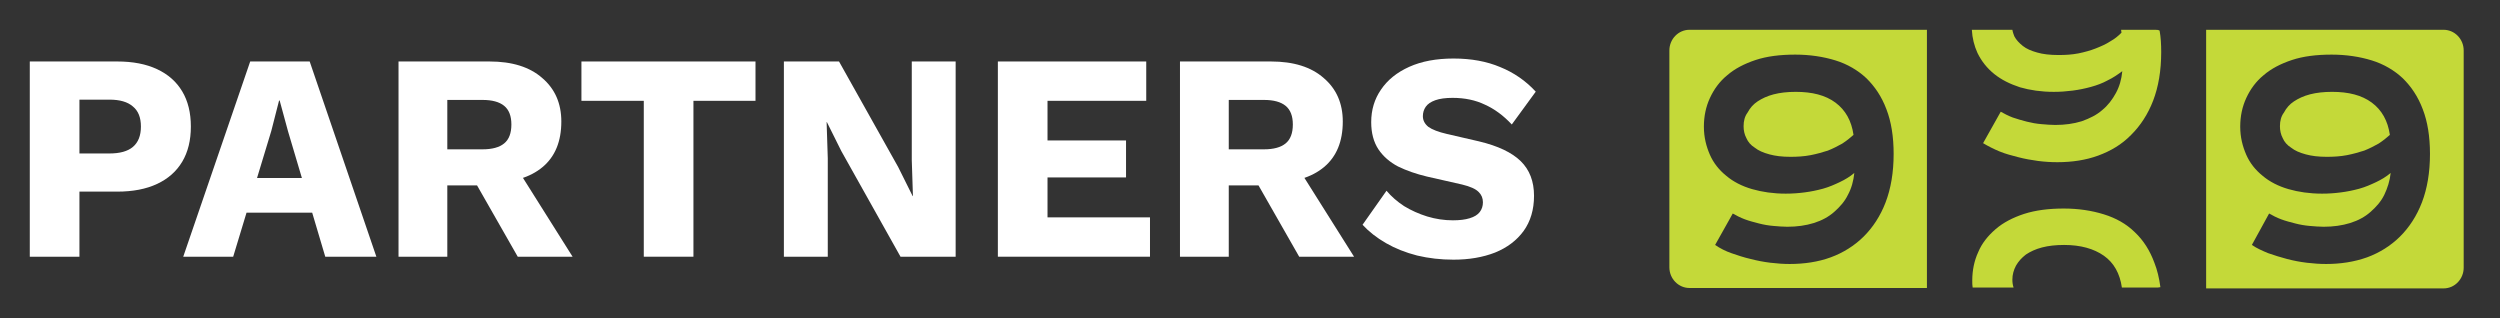 <svg width="220" height="28" viewBox="0 0 220 28" fill="none" xmlns="http://www.w3.org/2000/svg">
<rect x="0" y="0" width="220" height="28" fill="#333333" stroke="none"/>
<path fill-rule="evenodd" clip-rule="evenodd" d="M146.905 23.522V4.442C146.905 3.422 147.717 2.621 148.67 2.621H169.569V25.343H148.67C147.717 25.343 146.905 24.542 146.905 23.522ZM153.542 19.298C153.154 19.153 152.801 18.971 152.483 18.788L150.93 21.556C151.354 21.847 151.848 22.102 152.377 22.284L152.377 22.284C152.907 22.466 153.436 22.648 154.072 22.794C154.637 22.94 155.202 23.049 155.802 23.122C156.402 23.195 156.967 23.231 157.496 23.231C158.767 23.231 160.003 23.049 161.097 22.648C162.191 22.248 163.18 21.629 163.992 20.828C164.804 20.026 165.475 19.007 165.934 17.805C166.392 16.604 166.64 15.184 166.64 13.545C166.64 12.016 166.428 10.705 166.004 9.612C165.581 8.484 164.98 7.61 164.239 6.881C163.498 6.189 162.58 5.643 161.521 5.316C160.462 4.988 159.261 4.806 157.99 4.806C156.649 4.806 155.484 4.951 154.496 5.279C153.507 5.607 152.66 6.044 151.989 6.626C151.318 7.173 150.824 7.864 150.471 8.629C150.118 9.394 149.942 10.231 149.942 11.142C149.942 12.088 150.153 12.889 150.471 13.618C150.789 14.346 151.283 14.965 151.918 15.475C152.519 15.985 153.295 16.385 154.178 16.64C155.06 16.895 156.049 17.041 157.143 17.041C157.708 17.041 158.238 17.004 158.802 16.931C159.367 16.859 159.897 16.749 160.426 16.604C160.956 16.458 161.45 16.239 161.909 16.021C162.368 15.803 162.792 15.548 163.18 15.22C163.109 15.912 162.933 16.567 162.615 17.15C162.333 17.733 161.909 18.206 161.415 18.643C160.921 19.08 160.32 19.407 159.614 19.626C158.908 19.845 158.132 19.954 157.284 19.954C156.896 19.954 156.472 19.917 156.049 19.881C155.625 19.845 155.202 19.772 154.778 19.662C154.354 19.553 153.931 19.444 153.542 19.298ZM153.684 12.161C153.507 11.834 153.436 11.469 153.436 11.105C153.436 10.632 153.542 10.231 153.789 9.904C154.001 9.503 154.284 9.175 154.672 8.92C155.06 8.666 155.519 8.447 156.084 8.301C156.649 8.156 157.284 8.083 158.026 8.083C159.473 8.083 160.638 8.374 161.521 9.03C162.403 9.685 162.933 10.632 163.109 11.87C162.827 12.125 162.509 12.38 162.121 12.635C161.733 12.853 161.309 13.072 160.85 13.254C160.391 13.399 159.897 13.545 159.332 13.654C158.767 13.763 158.167 13.8 157.567 13.8C156.825 13.8 156.225 13.727 155.696 13.581C155.166 13.436 154.743 13.254 154.425 12.999C154.072 12.78 153.825 12.489 153.684 12.161Z" fill="#C4D939"/>
<path d="M175.5 6.517C176.136 7.027 176.877 7.391 177.76 7.682C178.642 7.937 179.631 8.083 180.725 8.083C181.29 8.083 181.82 8.046 182.384 7.974C182.949 7.901 183.479 7.792 184.008 7.646C184.538 7.5 185.032 7.318 185.491 7.063C185.95 6.845 186.374 6.553 186.762 6.262C186.691 6.99 186.515 7.609 186.197 8.192C185.879 8.775 185.491 9.284 184.997 9.685C184.502 10.122 183.902 10.413 183.196 10.668C182.49 10.887 181.714 10.996 180.866 10.996C180.478 10.996 180.09 10.96 179.631 10.923C179.207 10.887 178.784 10.814 178.36 10.705C177.936 10.595 177.548 10.486 177.124 10.341C176.736 10.195 176.383 10.013 176.065 9.831L174.512 12.598C174.936 12.853 175.43 13.108 175.959 13.326C176.489 13.545 177.054 13.691 177.619 13.836C178.183 13.982 178.784 14.091 179.348 14.164C179.913 14.237 180.478 14.273 181.043 14.273C182.349 14.273 183.549 14.091 184.644 13.691C185.738 13.29 186.727 12.707 187.539 11.87C188.35 11.069 189.021 10.049 189.48 8.848C189.939 7.646 190.186 6.226 190.186 4.587C190.186 3.895 190.151 3.276 190.045 2.694C189.939 2.621 189.763 2.621 189.621 2.621H186.656C186.656 2.694 186.691 2.803 186.691 2.876C186.409 3.167 186.091 3.422 185.703 3.64C185.314 3.895 184.891 4.077 184.432 4.259C183.973 4.441 183.443 4.587 182.914 4.696C182.349 4.806 181.784 4.842 181.149 4.842C180.407 4.842 179.772 4.769 179.278 4.624C178.748 4.478 178.325 4.296 178.007 4.041C177.689 3.786 177.442 3.531 177.265 3.203C177.195 3.021 177.124 2.839 177.089 2.621H173.629C173.594 2.621 173.559 2.621 173.523 2.621C173.559 3.349 173.735 4.041 174.018 4.66C174.371 5.388 174.865 6.007 175.5 6.517Z" fill="#C4D939"/>
<path d="M187.856 20.427C187.115 19.699 186.197 19.189 185.138 18.861C184.079 18.533 182.914 18.351 181.608 18.351C180.301 18.351 179.136 18.497 178.113 18.825C177.124 19.152 176.277 19.589 175.606 20.172C174.935 20.755 174.406 21.41 174.088 22.175C173.735 22.939 173.559 23.777 173.559 24.687C173.559 24.906 173.559 25.124 173.594 25.306C173.629 25.306 173.629 25.306 173.665 25.306H177.195C177.124 25.088 177.089 24.869 177.089 24.614C177.089 24.177 177.195 23.777 177.407 23.376C177.618 23.012 177.901 22.684 178.289 22.393C178.677 22.138 179.136 21.92 179.701 21.774C180.266 21.628 180.902 21.556 181.643 21.556C183.09 21.556 184.255 21.883 185.138 22.502C186.02 23.121 186.55 24.068 186.726 25.306H189.657C189.833 25.306 189.974 25.306 190.115 25.27C190.01 24.469 189.833 23.74 189.586 23.121C189.198 22.065 188.633 21.155 187.856 20.427Z" fill="#C4D939"/>
<path fill-rule="evenodd" clip-rule="evenodd" d="M194.14 2.621H215.039C215.992 2.621 216.804 3.422 216.804 4.442V23.558C216.804 24.542 216.027 25.379 215.039 25.379H194.14V2.621ZM200.741 19.298C200.353 19.153 200 18.971 199.682 18.788L198.164 21.556C198.588 21.847 199.082 22.066 199.611 22.284C200.141 22.466 200.706 22.648 201.271 22.794C201.835 22.94 202.4 23.049 203 23.122C203.601 23.195 204.165 23.231 204.695 23.231C205.966 23.231 207.166 23.049 208.296 22.648C209.39 22.248 210.379 21.629 211.191 20.828C212.003 20.026 212.673 19.007 213.132 17.805C213.591 16.604 213.838 15.184 213.838 13.545C213.838 12.016 213.626 10.705 213.203 9.612C212.779 8.484 212.179 7.61 211.438 6.881C210.696 6.189 209.778 5.643 208.719 5.316C207.66 4.988 206.46 4.806 205.189 4.806C203.848 4.806 202.683 4.951 201.694 5.279C200.706 5.607 199.858 6.044 199.188 6.626C198.517 7.173 198.023 7.864 197.67 8.629C197.317 9.394 197.14 10.231 197.14 11.142C197.14 12.088 197.352 12.889 197.67 13.618C197.987 14.346 198.482 14.965 199.117 15.475C199.717 15.985 200.494 16.385 201.376 16.64C202.259 16.895 203.248 17.041 204.342 17.041C204.907 17.041 205.436 17.004 206.001 16.931C206.566 16.859 207.095 16.749 207.625 16.604C208.155 16.458 208.649 16.239 209.108 16.021C209.567 15.803 209.99 15.548 210.379 15.22C210.308 15.912 210.096 16.567 209.814 17.15C209.531 17.733 209.108 18.206 208.613 18.643C208.119 19.08 207.519 19.407 206.813 19.626C206.107 19.845 205.33 19.954 204.483 19.954C204.095 19.954 203.671 19.917 203.248 19.881C202.824 19.845 202.4 19.772 201.977 19.662C201.553 19.553 201.129 19.444 200.741 19.298ZM200.882 12.161C200.706 11.834 200.635 11.469 200.635 11.105C200.635 10.632 200.741 10.231 200.988 9.904C201.2 9.503 201.482 9.175 201.871 8.92C202.259 8.666 202.718 8.447 203.283 8.301C203.848 8.156 204.483 8.083 205.224 8.083C206.672 8.083 207.837 8.374 208.719 9.03C209.602 9.685 210.131 10.632 210.308 11.87C210.026 12.125 209.708 12.38 209.32 12.635C208.931 12.853 208.508 13.072 208.049 13.254C207.59 13.399 207.095 13.545 206.531 13.654C205.966 13.763 205.366 13.8 204.766 13.8C204.024 13.8 203.424 13.727 202.894 13.581C202.365 13.436 201.941 13.254 201.624 12.999C201.271 12.78 201.023 12.489 200.882 12.161Z" fill="#C4D939"/>
<path d="M10.318 5.41C11.69 5.41 12.858 5.635 13.823 6.087C14.789 6.538 15.526 7.189 16.034 8.039C16.542 8.889 16.796 9.922 16.796 11.137C16.796 12.351 16.542 13.384 16.034 14.234C15.526 15.085 14.789 15.735 13.823 16.187C12.858 16.638 11.69 16.863 10.318 16.863H6.99V22.59H2.621V5.41H10.318ZM9.632 13.505C10.546 13.505 11.232 13.315 11.69 12.933C12.164 12.534 12.401 11.935 12.401 11.137C12.401 10.338 12.164 9.748 11.69 9.367C11.232 8.967 10.546 8.768 9.632 8.768H6.99V13.505H9.632Z" fill="white"/>
<path d="M16.125 22.59L22.018 5.41H27.252L33.12 22.59H28.623L25.346 11.553L24.61 8.846H24.559L23.873 11.527L20.52 22.59H16.125ZM19.961 18.712V15.666H29.284V18.712H19.961Z" fill="white"/>
<path d="M43.072 5.41C45.07 5.41 46.62 5.896 47.721 6.868C48.838 7.822 49.397 9.098 49.397 10.694C49.397 12.447 48.847 13.783 47.746 14.703C46.645 15.623 45.096 16.082 43.097 16.082L42.691 16.317H39.363V22.59H35.07V5.41H43.072ZM42.462 13.141C43.309 13.141 43.944 12.967 44.367 12.62C44.791 12.273 45.002 11.718 45.002 10.954C45.002 10.208 44.791 9.662 44.367 9.314C43.944 8.967 43.309 8.794 42.462 8.794H39.363V13.141H42.462ZM45.028 14.078L50.388 22.59H45.561L41.268 15.067L45.028 14.078Z" fill="white"/>
<path d="M66.484 5.41V8.872H61.023V22.59H56.653V8.872H51.166V5.41H66.484Z" fill="white"/>
<path d="M84.097 5.41V22.59H79.245L74.037 13.297L72.767 10.746H72.742L72.844 13.922V22.59H68.982V5.41H73.834L79.042 14.703L80.312 17.254H80.338L80.236 14.078V5.41H84.097Z" fill="white"/>
<path d="M87.812 22.59V5.41H100.869V8.872H92.181V12.36H99.091V15.614H92.181V19.128H101.199V22.59H87.812Z" fill="white"/>
<path d="M111.84 5.41C113.838 5.41 115.388 5.896 116.489 6.868C117.606 7.822 118.165 9.098 118.165 10.694C118.165 12.447 117.615 13.783 116.514 14.703C115.413 15.623 113.863 16.082 111.865 16.082L111.459 16.317H108.131V22.59H103.838V5.41H111.84ZM111.23 13.141C112.077 13.141 112.712 12.967 113.135 12.62C113.559 12.273 113.77 11.718 113.77 10.954C113.77 10.208 113.559 9.662 113.135 9.314C112.712 8.967 112.077 8.794 111.23 8.794H108.131V13.141H111.23ZM113.796 14.078L119.156 22.59H114.329L110.036 15.067L113.796 14.078Z" fill="white"/>
<path d="M127.906 5.15C129.464 5.15 130.836 5.401 132.022 5.904C133.224 6.39 134.266 7.111 135.146 8.065L133.038 10.954C132.309 10.174 131.522 9.592 130.675 9.21C129.845 8.811 128.897 8.612 127.83 8.612C127.203 8.612 126.695 8.681 126.306 8.82C125.916 8.959 125.637 9.15 125.467 9.393C125.298 9.636 125.213 9.913 125.213 10.226C125.213 10.59 125.374 10.902 125.696 11.163C126.035 11.406 126.577 11.614 127.322 11.787L130.142 12.438C131.818 12.837 133.046 13.419 133.825 14.182C134.604 14.946 134.994 15.961 134.994 17.228C134.994 18.443 134.689 19.475 134.079 20.326C133.47 21.159 132.631 21.792 131.564 22.226C130.497 22.642 129.278 22.851 127.906 22.851C126.788 22.851 125.721 22.729 124.705 22.486C123.689 22.226 122.775 21.861 121.962 21.393C121.149 20.924 120.463 20.386 119.904 19.779L122.013 16.785C122.436 17.289 122.952 17.74 123.562 18.139C124.189 18.521 124.866 18.824 125.594 19.05C126.34 19.276 127.093 19.388 127.855 19.388C128.448 19.388 128.939 19.328 129.329 19.206C129.735 19.085 130.032 18.902 130.218 18.66C130.404 18.417 130.497 18.13 130.497 17.8C130.497 17.436 130.37 17.132 130.116 16.889C129.862 16.629 129.38 16.412 128.668 16.239L125.569 15.536C124.621 15.31 123.774 15.015 123.029 14.651C122.3 14.269 121.725 13.766 121.301 13.141C120.878 12.499 120.666 11.701 120.666 10.746C120.666 9.67 120.954 8.716 121.53 7.883C122.106 7.032 122.936 6.364 124.019 5.878C125.103 5.392 126.399 5.15 127.906 5.15Z" fill="white"/>
</svg>
